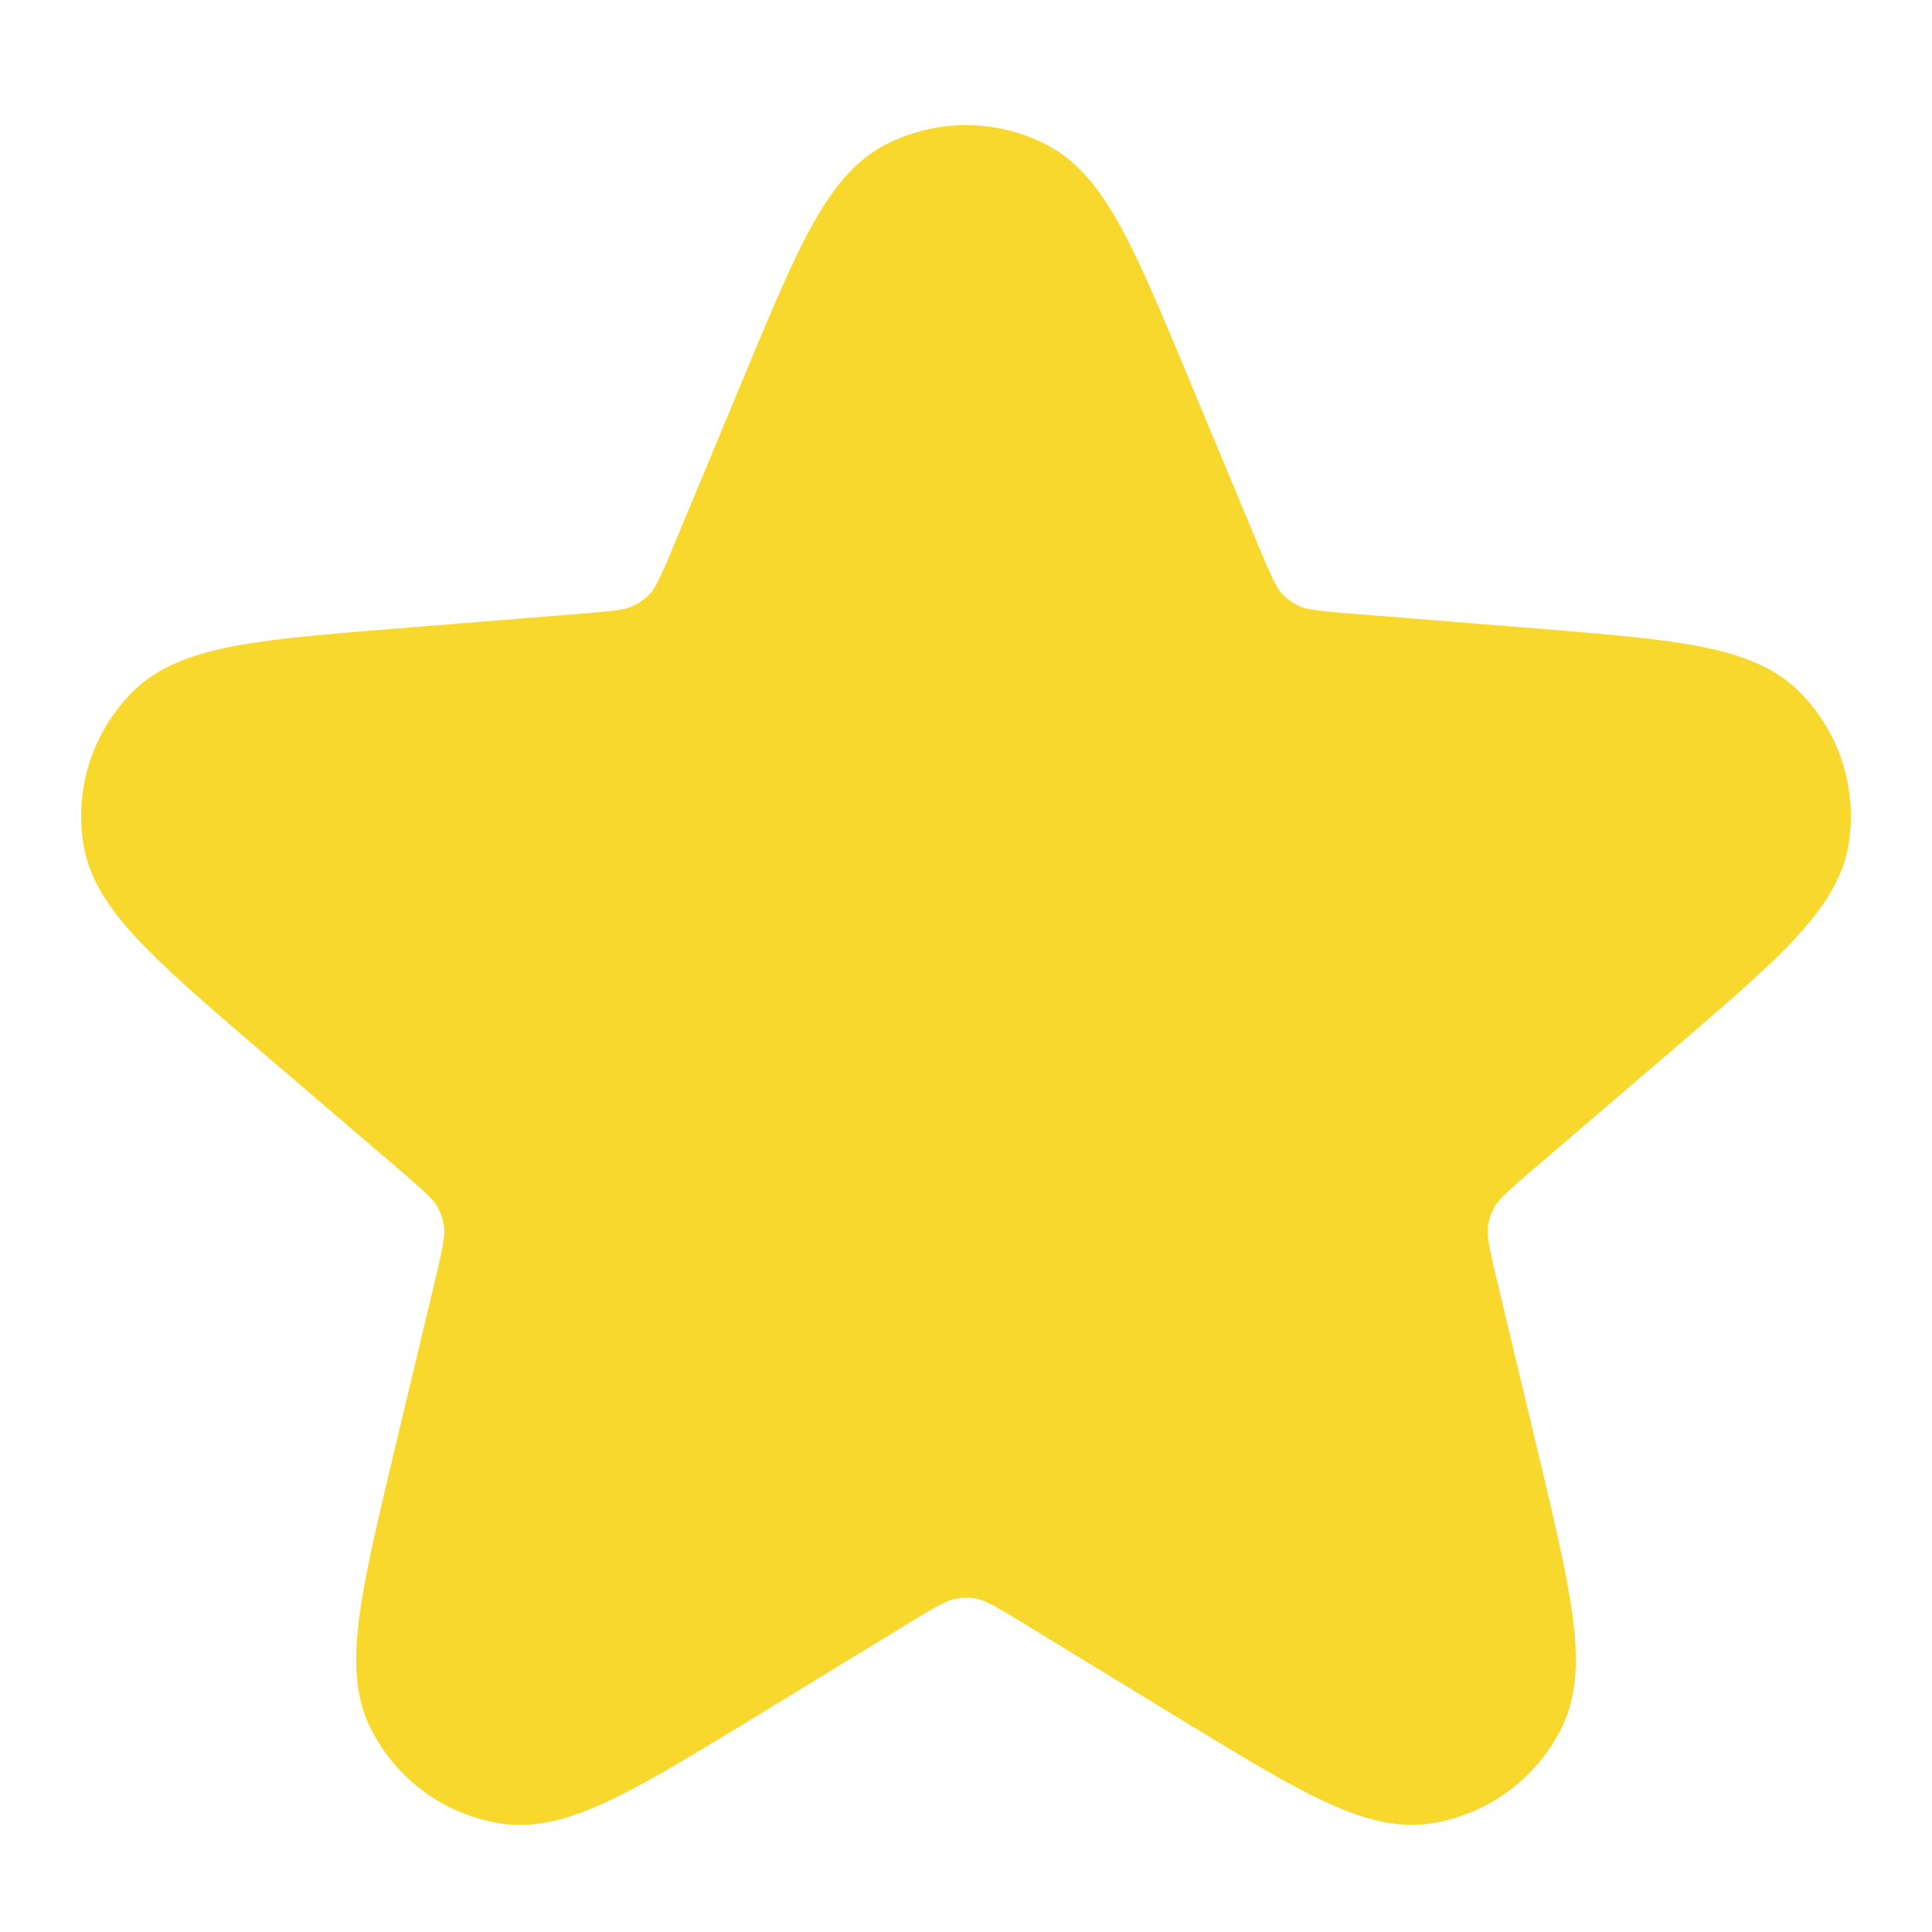 <svg viewBox="0 0 16 16" fill="#f9d82e" xmlns="http://www.w3.org/2000/svg"><g clip-path="url(#clip0_532_9009)"><path d="M6.585 3.403c.444-1.068.666-1.602.98-1.762a.958.958 0 01.87 0c.314.16.536.694.98 1.762l.518 1.244c.13.314.196.471.3.59.094.106.21.19.338.245.146.064.316.077.655.104l1.343.108c1.153.092 1.73.139 1.979.388a.958.958 0 01.268.827c-.055.348-.494.725-1.373 1.477l-1.023.877c-.258.221-.387.332-.468.469a.96.96 0 00-.129.396c-.015.158.024.324.103.655l.313 1.31c.268 1.125.403 1.688.242 2.002a.958.958 0 01-.703.511c-.348.056-.842-.246-1.829-.849l-1.15-.702c-.29-.178-.435-.266-.59-.3a.958.958 0 00-.417 0c-.156.034-.3.122-.591.3l-1.15.702c-.987.603-1.48.905-1.83.85a.958.958 0 01-.702-.512c-.16-.314-.026-.877.242-2.002l.313-1.31c.079-.331.118-.497.103-.655a.958.958 0 00-.129-.396c-.08-.137-.21-.248-.468-.47l-1.024-.876C1.678 7.634 1.24 7.257 1.184 6.91a.958.958 0 01.268-.827c.25-.25.826-.296 1.98-.388l1.342-.108c.34-.027.509-.04.655-.104a.958.958 0 00.337-.245c.105-.119.17-.276.301-.59l.518-1.244z" fill="#f9d82e" stroke="#f9d82e"/></g><defs><clipPath id="clip0_532_9009"><path fill="#f9d82e" d="M0 0h16v16H0z"/></clipPath></defs></svg>
